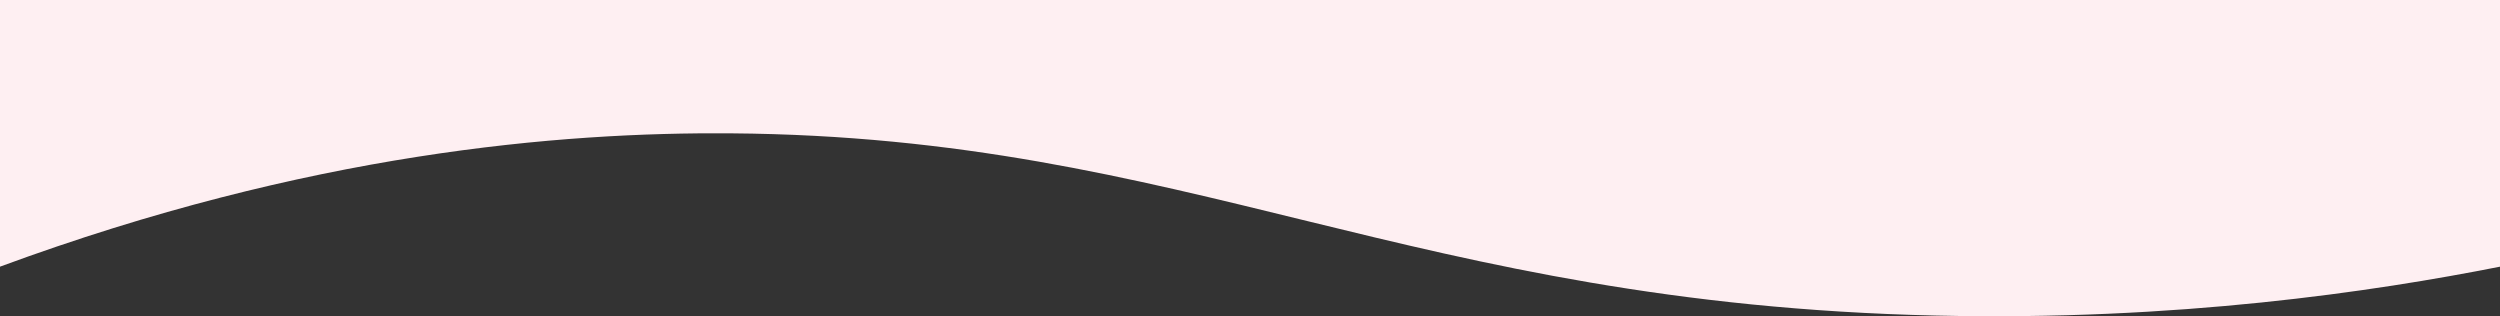 <svg xml:space="preserve" style="enable-background:new 0 0 1125 142.3;" viewBox="0 0 1125 142.3" y="0px" x="0px" xmlns:xlink="http://www.w3.org/1999/xlink" xmlns="http://www.w3.org/2000/svg" id="b" version="1.1">
<rect x="0" y="0" width="1125" height="142.3" fill="#333333" stroke="none"/>
<style type="text/css">
	.st0{fill:#FEEFF2;}
</style>
<g id="c">
	<path d="M1125,0H0v120c138.9-51.2,252.1-60.6,329-60c206.2,1.6,305.6,76.6,542,82c108.6,2.5,197.4-10.8,254-22V0z" class="st0"></path>
</g>
</svg>
